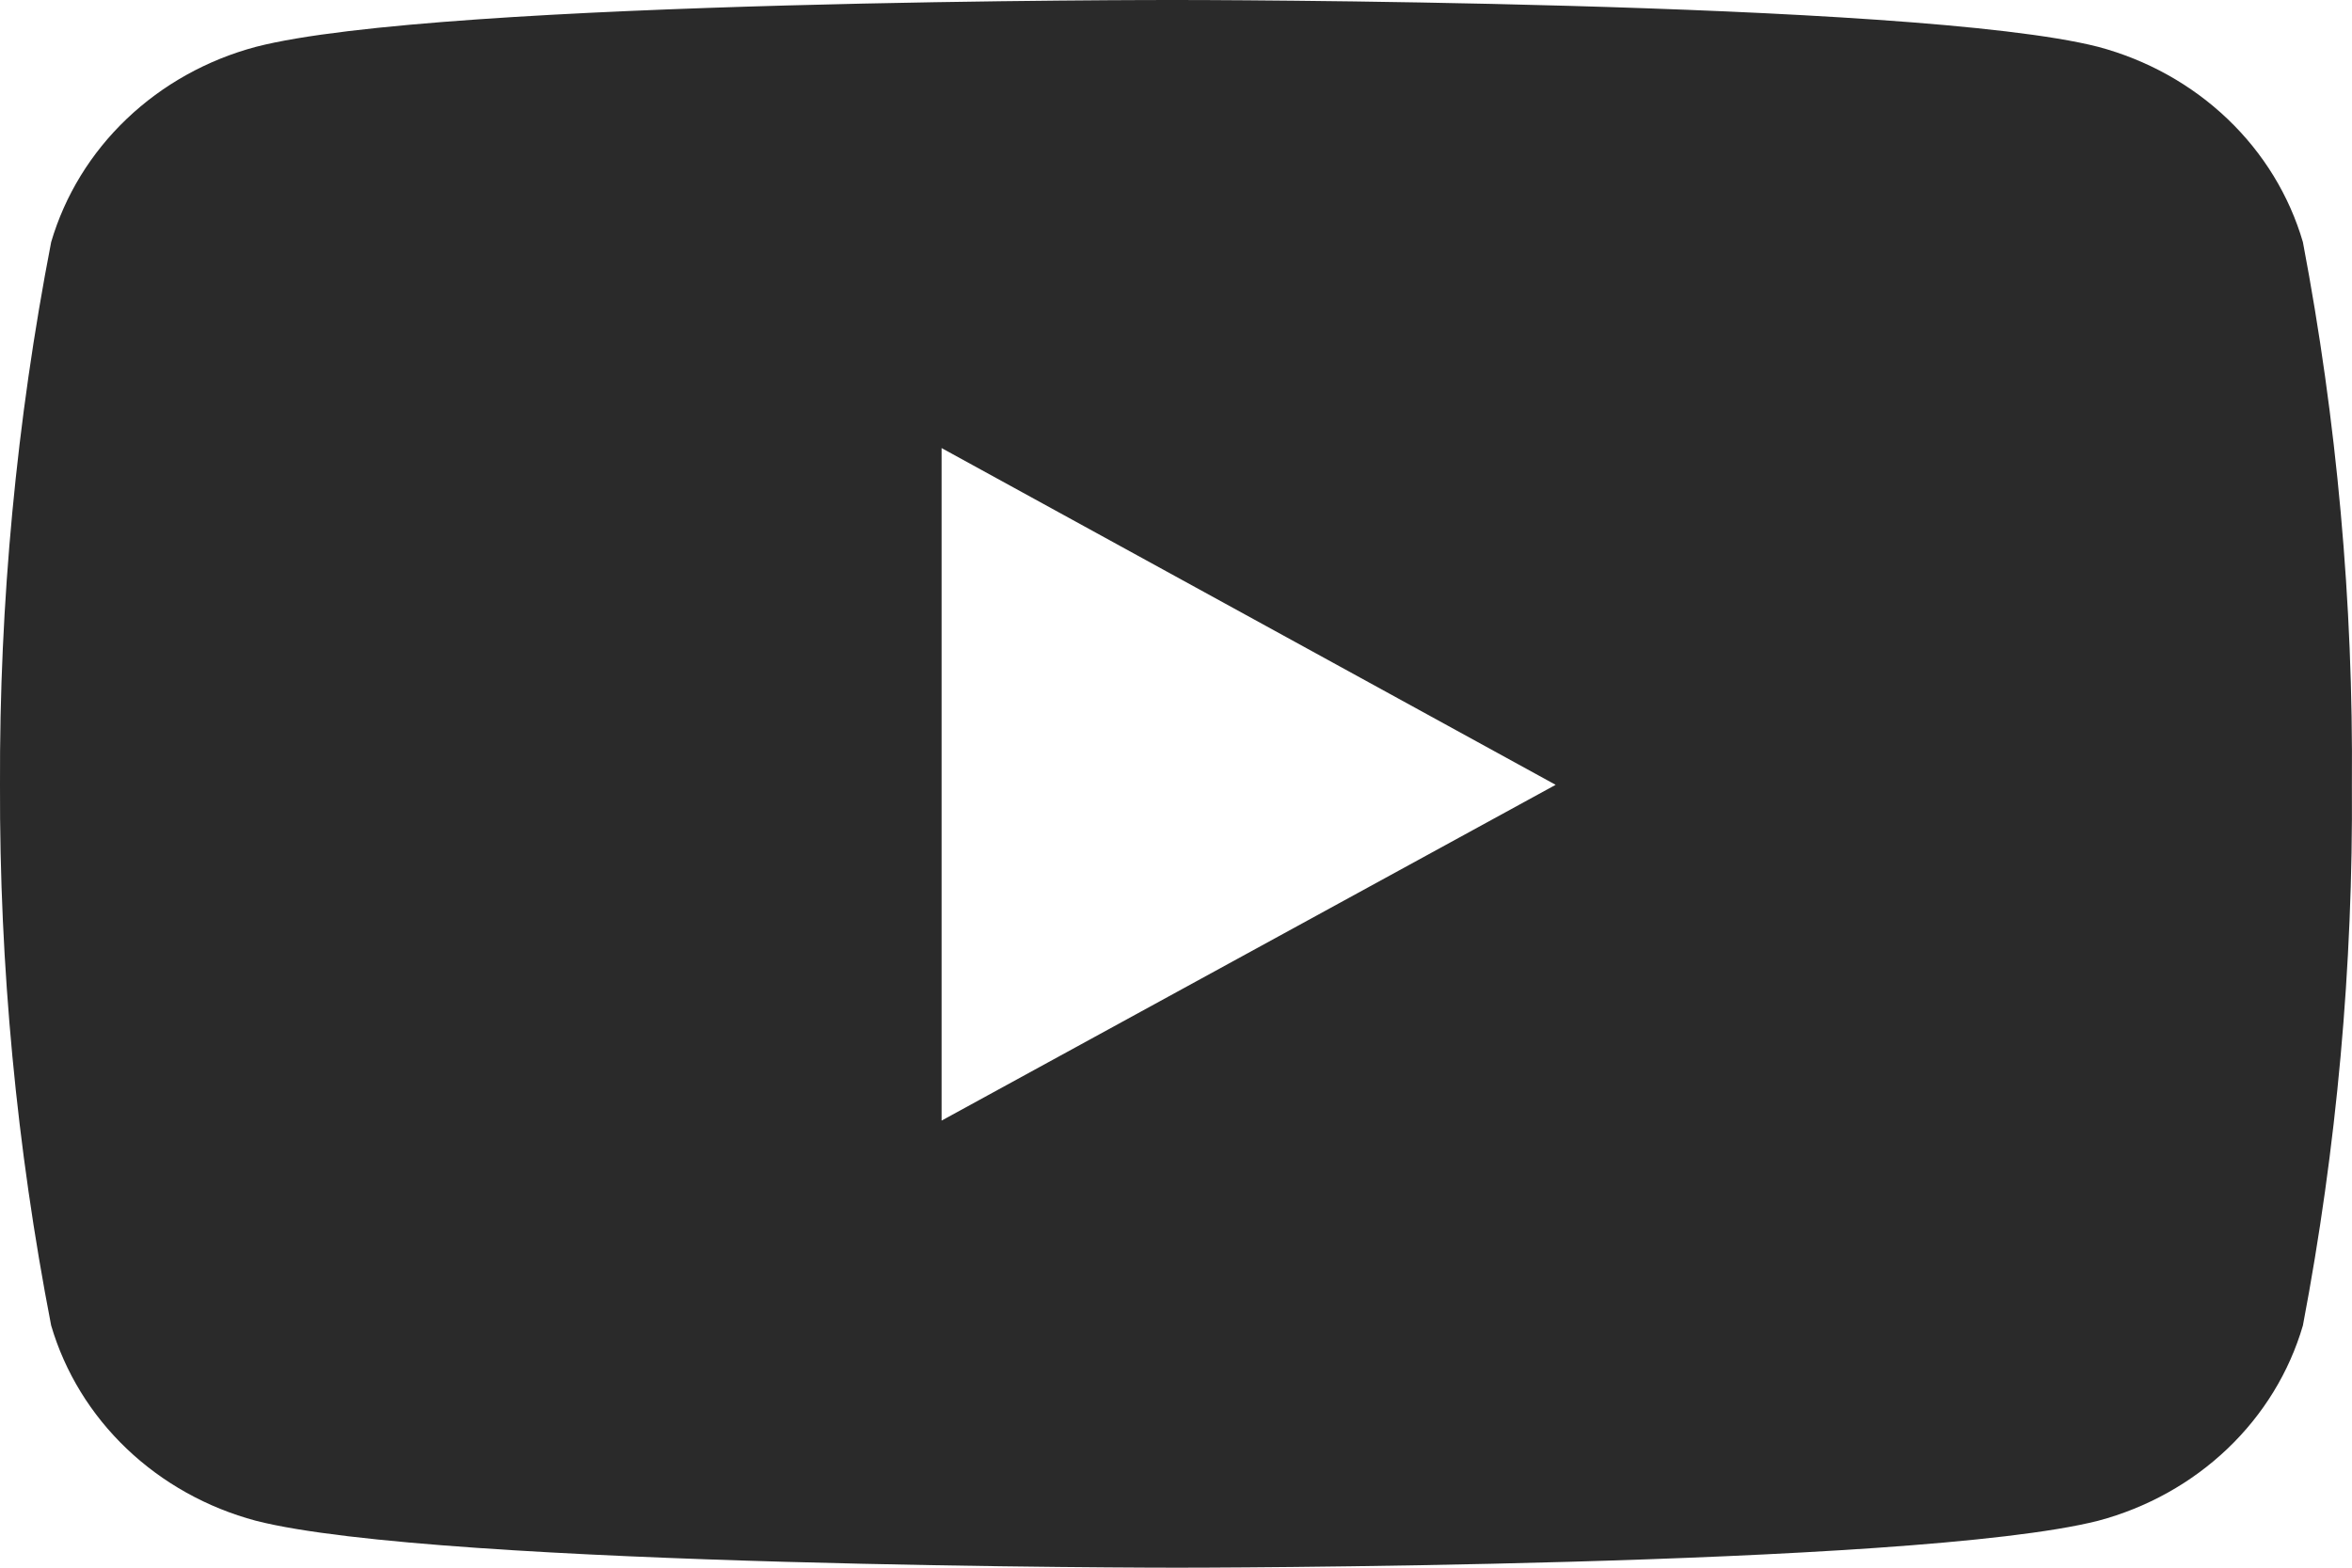 <?xml version="1.0" encoding="UTF-8"?> <svg xmlns="http://www.w3.org/2000/svg" width="24" height="16" viewBox="0 0 24 16" fill="none"> <path d="M23.499 2.471C23.36 1.995 23.095 1.562 22.729 1.213C22.363 0.864 21.909 0.611 21.41 0.478C19.54 1.37076e-05 12.011 1.35367e-05 12.011 1.35367e-05C12.011 1.35367e-05 4.501 -0.01 2.611 0.478C2.113 0.611 1.659 0.864 1.293 1.213C0.927 1.562 0.662 1.995 0.522 2.471C0.168 4.298 -0.007 6.152 0 8.01C-0.006 9.861 0.169 11.708 0.522 13.528C0.662 14.004 0.927 14.437 1.293 14.786C1.659 15.135 2.113 15.388 2.611 15.521C4.48 16 12.011 16 12.011 16C12.011 16 19.52 16 21.41 15.521C21.909 15.388 22.363 15.135 22.729 14.786C23.095 14.437 23.36 14.004 23.499 13.528C23.845 11.708 24.012 9.86 23.999 8.01C24.014 6.153 23.846 4.298 23.499 2.471V2.471ZM9.608 11.437V4.573L15.874 8.01L9.608 11.437Z" fill="#2A2A2A"></path> </svg> 